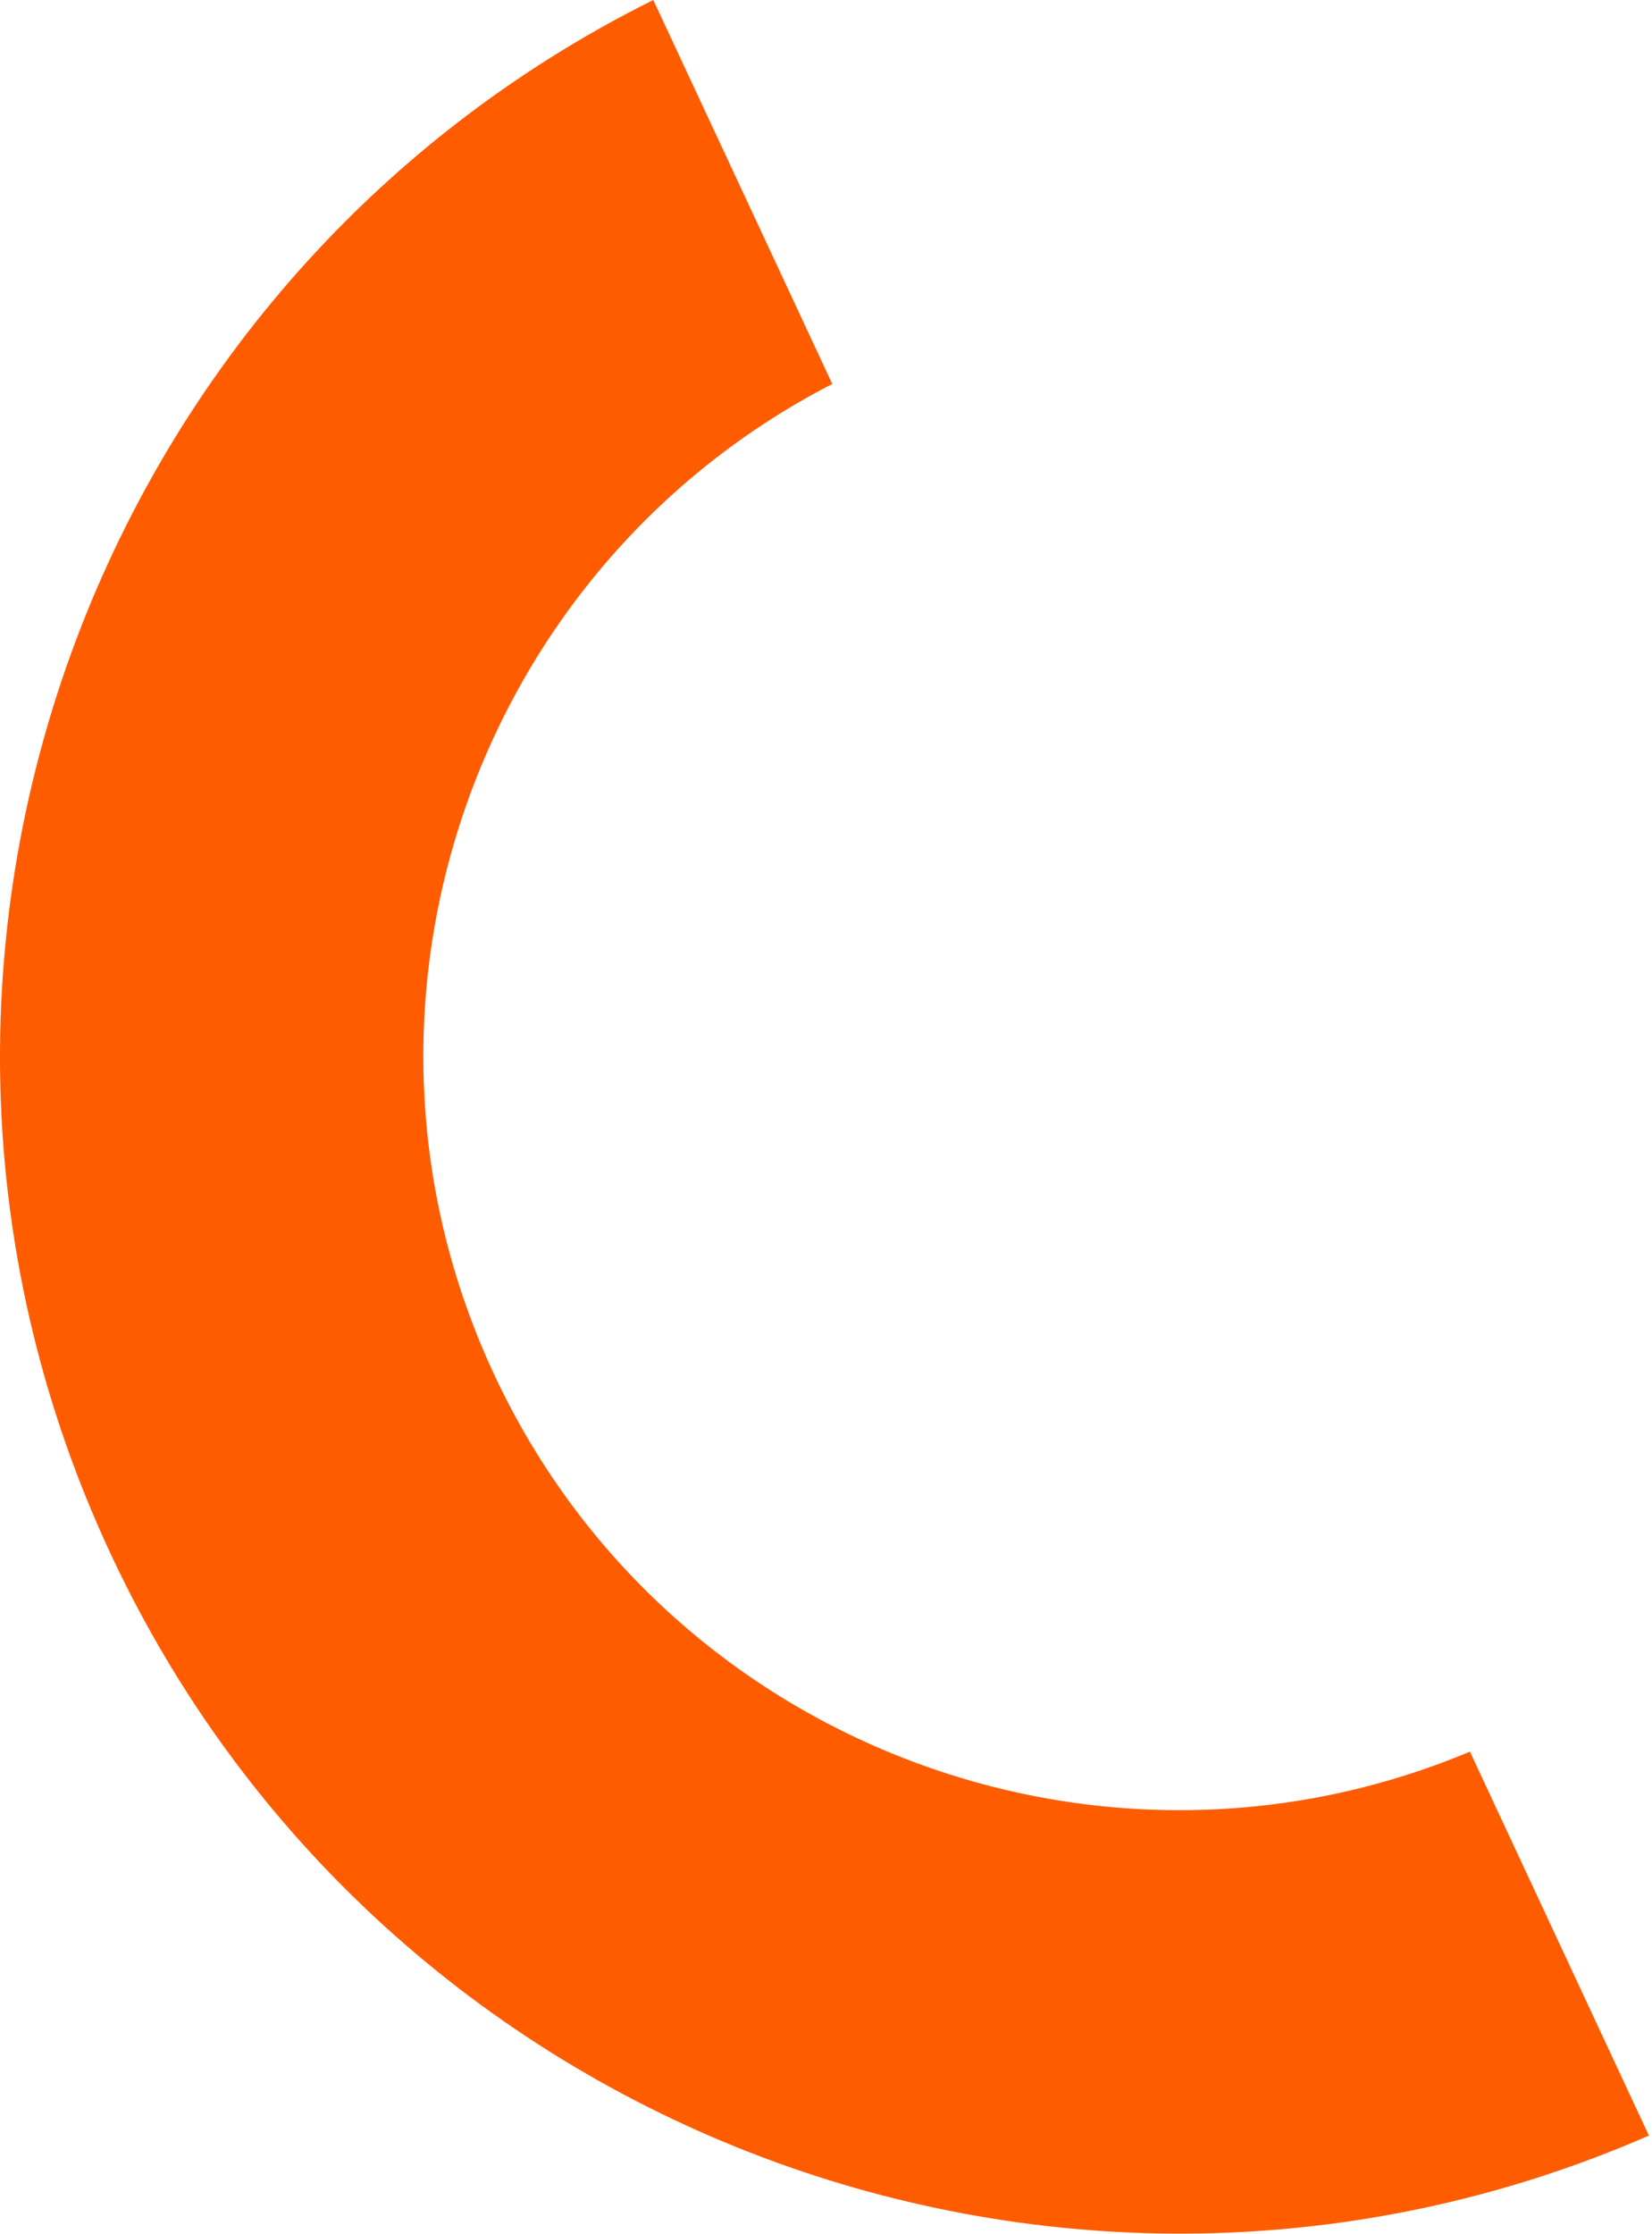 <?xml version="1.0" encoding="UTF-8"?> <svg xmlns="http://www.w3.org/2000/svg" width="284" height="384" viewBox="0 0 284 384" fill="none"> <path d="M18.969 266.96C65.439 366.63 183.229 410.77 283.469 367.05L252.699 301.06C188.849 327.84 114.449 299.49 84.929 236.2C55.419 172.91 81.519 97.69 143.079 65.99L112.309 0C14.389 48.69 -27.511 167.29 18.969 266.96Z" fill="#FF5C00"></path> </svg> 